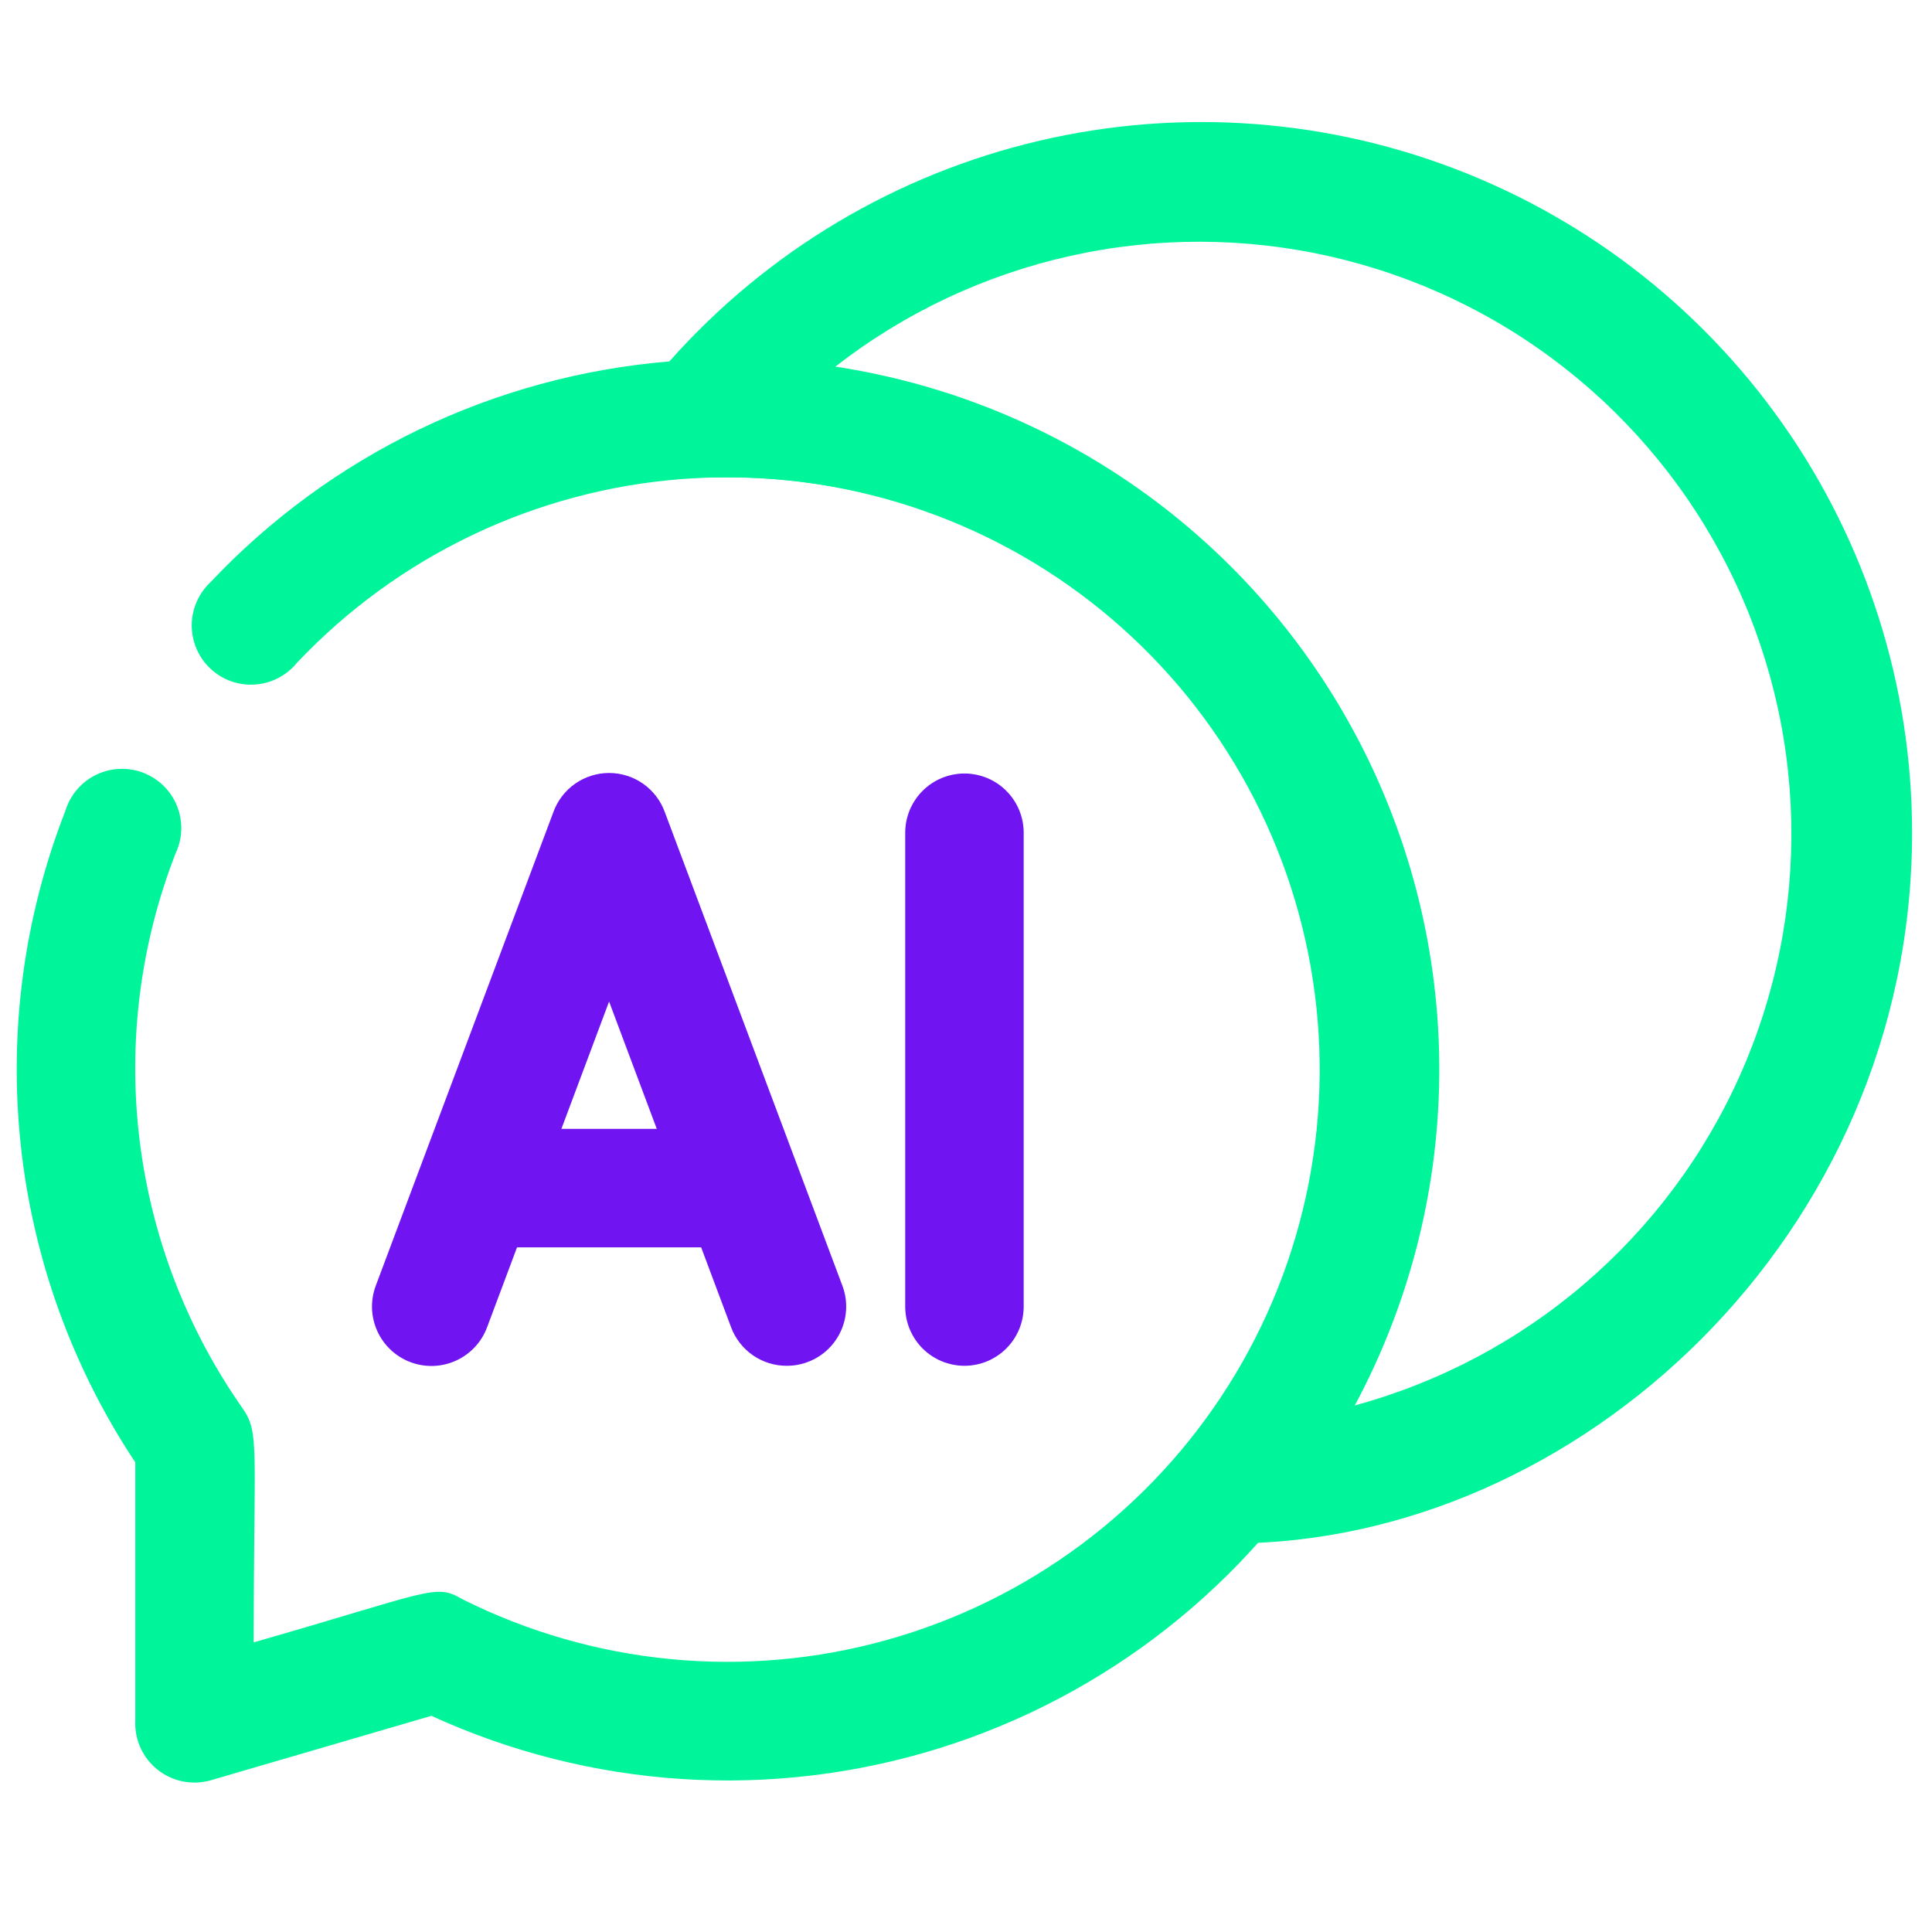 <svg xmlns="http://www.w3.org/2000/svg" xmlns:xlink="http://www.w3.org/1999/xlink" width="500" zoomAndPan="magnify" viewBox="0 0 375 375" height="500" preserveAspectRatio="xMidYMid meet" version="1.0"><defs><clipPath id="8037dd37ca"><path d="M 124 23 L 371.25 23 L 371.25 300 L 124 300 Z M 124 23 " clip-rule="nonzero"/></clipPath></defs><path fill="#00f59b" d="M 83.734 333.039 L 40.855 345.57 C 40.422 345.691 39.98 345.785 39.535 345.855 C 39.09 345.926 38.641 345.973 38.191 345.988 C 37.738 346.008 37.289 345.996 36.84 345.961 C 36.391 345.926 35.941 345.863 35.5 345.777 C 35.059 345.688 34.621 345.574 34.191 345.434 C 33.762 345.297 33.344 345.133 32.934 344.941 C 32.523 344.754 32.125 344.543 31.742 344.305 C 31.355 344.07 30.988 343.812 30.633 343.535 C 30.277 343.254 29.941 342.957 29.621 342.637 C 29.301 342.316 29.004 341.98 28.723 341.629 C 28.441 341.273 28.184 340.902 27.949 340.52 C 27.711 340.133 27.5 339.738 27.309 339.328 C 27.121 338.918 26.957 338.5 26.816 338.07 C 26.676 337.641 26.562 337.203 26.473 336.762 C 26.383 336.32 26.32 335.875 26.285 335.426 C 26.25 334.973 26.238 334.523 26.258 334.074 L 26.258 283.836 C 24.734 281.539 23.281 279.203 21.898 276.82 C 20.512 274.438 19.203 272.016 17.965 269.555 C 16.727 267.094 15.562 264.602 14.477 262.07 C 13.387 259.539 12.375 256.977 11.438 254.387 C 10.504 251.797 9.648 249.18 8.867 246.539 C 8.09 243.895 7.391 241.23 6.773 238.547 C 6.152 235.863 5.617 233.164 5.156 230.449 C 4.699 227.73 4.324 225.004 4.031 222.266 C 3.738 219.527 3.527 216.781 3.398 214.027 C 3.266 211.277 3.219 208.523 3.258 205.77 C 3.293 203.016 3.41 200.266 3.609 197.52 C 3.809 194.77 4.094 192.031 4.457 189.301 C 4.82 186.57 5.266 183.855 5.793 181.152 C 6.32 178.445 6.93 175.762 7.617 173.094 C 8.305 170.426 9.074 167.781 9.918 165.16 C 10.766 162.539 11.688 159.945 12.691 157.379 C 12.922 156.625 13.227 155.898 13.605 155.207 C 13.984 154.512 14.43 153.863 14.945 153.262 C 15.457 152.66 16.027 152.117 16.652 151.633 C 17.277 151.148 17.945 150.734 18.656 150.391 C 19.367 150.043 20.105 149.773 20.875 149.578 C 21.641 149.387 22.418 149.273 23.207 149.238 C 24 149.207 24.785 149.254 25.562 149.383 C 26.344 149.512 27.102 149.719 27.84 150.004 C 28.578 150.289 29.277 150.648 29.941 151.078 C 30.605 151.508 31.219 152 31.781 152.555 C 32.34 153.113 32.84 153.723 33.277 154.379 C 33.715 155.039 34.078 155.738 34.371 156.473 C 34.664 157.207 34.879 157.961 35.012 158.742 C 35.148 159.52 35.207 160.305 35.18 161.094 C 35.156 161.887 35.047 162.664 34.863 163.434 C 34.676 164.203 34.414 164.945 34.074 165.656 C 32.363 170.055 30.926 174.543 29.766 179.117 C 28.609 183.695 27.734 188.324 27.145 193.008 C 26.555 197.691 26.258 202.391 26.246 207.109 C 26.238 211.832 26.516 216.535 27.086 221.219 C 27.656 225.906 28.512 230.539 29.652 235.117 C 30.789 239.699 32.207 244.191 33.902 248.598 C 35.594 253 37.551 257.285 39.773 261.453 C 41.996 265.617 44.465 269.629 47.18 273.488 C 50.398 278.203 49.246 281.078 49.246 318.781 C 83.734 308.898 84.426 307.289 89.715 310.391 C 91.293 311.18 92.887 311.934 94.5 312.652 C 96.109 313.367 97.738 314.047 99.383 314.688 C 101.027 315.332 102.684 315.934 104.355 316.5 C 106.027 317.066 107.711 317.59 109.406 318.078 C 111.102 318.566 112.809 319.016 114.523 319.426 C 116.238 319.836 117.965 320.203 119.699 320.535 C 121.43 320.863 123.172 321.152 124.918 321.402 C 126.664 321.652 128.414 321.863 130.172 322.031 C 131.93 322.199 133.688 322.328 135.449 322.418 C 137.211 322.504 138.977 322.555 140.738 322.559 C 142.504 322.566 144.27 322.535 146.031 322.457 C 147.793 322.383 149.555 322.27 151.312 322.113 C 153.07 321.961 154.82 321.762 156.57 321.527 C 158.32 321.293 160.062 321.016 161.797 320.699 C 163.531 320.383 165.262 320.027 166.98 319.629 C 168.699 319.234 170.41 318.801 172.109 318.324 C 173.809 317.852 175.496 317.336 177.172 316.785 C 178.848 316.234 180.508 315.641 182.156 315.012 C 183.805 314.387 185.441 313.719 187.059 313.016 C 188.676 312.312 190.277 311.57 191.859 310.793 C 193.445 310.016 195.008 309.199 196.555 308.352 C 198.102 307.5 199.629 306.617 201.133 305.695 C 202.637 304.777 204.121 303.82 205.582 302.832 C 207.047 301.844 208.484 300.824 209.898 299.77 C 211.312 298.715 212.703 297.629 214.066 296.512 C 215.43 295.391 216.77 294.242 218.082 293.062 C 219.395 291.883 220.676 290.672 221.934 289.434 C 223.188 288.195 224.414 286.926 225.613 285.629 C 226.812 284.336 227.977 283.012 229.113 281.664 C 230.25 280.312 231.355 278.938 232.43 277.539 C 233.504 276.137 234.543 274.715 235.551 273.266 C 236.559 271.816 237.535 270.348 238.473 268.852 C 239.414 267.359 240.32 265.848 241.188 264.312 C 242.059 262.777 242.895 261.223 243.691 259.648 C 244.492 258.074 245.254 256.484 245.98 254.875 C 246.707 253.27 247.395 251.645 248.043 250.004 C 248.695 248.363 249.309 246.711 249.883 245.043 C 250.457 243.375 250.992 241.691 251.488 240 C 251.988 238.309 252.445 236.605 252.863 234.891 C 253.281 233.176 253.664 231.453 254 229.723 C 254.34 227.988 254.641 226.25 254.898 224.508 C 255.16 222.762 255.379 221.012 255.559 219.254 C 255.738 217.5 255.875 215.742 255.973 213.98 C 256.07 212.219 256.129 210.457 256.145 208.691 C 256.16 206.926 256.137 205.164 256.074 203.398 C 256.008 201.637 255.902 199.875 255.758 198.117 C 255.613 196.359 255.426 194.605 255.199 192.855 C 254.973 191.105 254.707 189.359 254.402 187.625 C 254.094 185.887 253.746 184.156 253.359 182.434 C 252.977 180.715 252.551 179 252.086 177.301 C 251.621 175.598 251.113 173.906 250.574 172.227 C 250.031 170.551 249.449 168.883 248.828 167.23 C 248.207 165.578 247.551 163.941 246.855 162.32 C 246.16 160.699 245.43 159.094 244.66 157.508 C 243.891 155.918 243.086 154.348 242.246 152.797 C 241.406 151.246 240.527 149.715 239.617 148.207 C 238.703 146.695 237.758 145.207 236.777 143.738 C 235.797 142.27 234.785 140.828 233.738 139.406 C 232.691 137.988 231.613 136.59 230.504 135.219 C 229.391 133.848 228.25 132.504 227.078 131.188 C 225.902 129.867 224.699 128.578 223.469 127.316 C 222.238 126.051 220.977 124.82 219.688 123.613 C 218.398 122.41 217.082 121.234 215.738 120.09 C 214.395 118.945 213.027 117.832 211.633 116.754 C 210.238 115.672 208.82 114.621 207.375 113.605 C 205.934 112.59 204.469 111.609 202.98 110.66 C 201.492 109.711 199.984 108.797 198.453 107.918 C 196.926 107.039 195.375 106.199 193.805 105.391 C 192.238 104.582 190.652 103.812 189.047 103.078 C 187.441 102.344 185.82 101.645 184.184 100.984 C 182.551 100.324 180.898 99.703 179.234 99.121 C 177.57 98.535 175.891 97.992 174.199 97.484 C 172.512 96.977 170.809 96.512 169.098 96.082 C 167.387 95.652 165.664 95.266 163.938 94.914 C 162.207 94.566 160.469 94.258 158.727 93.988 C 156.984 93.719 155.234 93.488 153.48 93.301 C 151.727 93.113 149.969 92.965 148.207 92.855 C 146.445 92.75 144.684 92.684 142.918 92.656 C 141.152 92.629 139.391 92.645 137.625 92.699 C 135.863 92.754 134.102 92.848 132.344 92.984 C 130.582 93.121 128.828 93.297 127.078 93.512 C 125.324 93.73 123.582 93.984 121.84 94.281 C 120.102 94.578 118.371 94.918 116.648 95.293 C 114.922 95.672 113.207 96.086 111.504 96.543 C 109.801 96.996 108.105 97.492 106.426 98.027 C 104.742 98.559 103.074 99.133 101.418 99.742 C 99.762 100.352 98.121 101 96.496 101.688 C 94.871 102.371 93.262 103.094 91.672 103.855 C 90.078 104.617 88.504 105.41 86.949 106.246 C 85.395 107.078 83.855 107.945 82.34 108.848 C 80.824 109.75 79.332 110.688 77.859 111.66 C 76.387 112.633 74.938 113.637 73.512 114.676 C 72.086 115.715 70.684 116.785 69.305 117.891 C 67.93 118.992 66.578 120.129 65.254 121.293 C 63.93 122.461 62.633 123.656 61.363 124.879 C 60.094 126.105 58.852 127.359 57.641 128.641 C 57.145 129.254 56.59 129.809 55.98 130.305 C 55.371 130.805 54.715 131.234 54.016 131.598 C 53.316 131.965 52.586 132.25 51.828 132.465 C 51.07 132.68 50.297 132.812 49.512 132.867 C 48.727 132.922 47.941 132.898 47.16 132.793 C 46.379 132.684 45.617 132.5 44.875 132.238 C 44.133 131.977 43.426 131.641 42.75 131.23 C 42.078 130.82 41.453 130.348 40.875 129.812 C 40.297 129.273 39.781 128.684 39.328 128.043 C 38.871 127.398 38.488 126.715 38.172 125.992 C 37.855 125.27 37.621 124.523 37.457 123.754 C 37.297 122.98 37.215 122.203 37.215 121.414 C 37.215 120.625 37.293 119.844 37.453 119.074 C 37.613 118.301 37.848 117.555 38.16 116.832 C 38.477 116.109 38.859 115.426 39.312 114.781 C 39.766 114.137 40.281 113.547 40.855 113.008 C 42.297 111.477 43.773 109.98 45.281 108.52 C 46.793 107.059 48.336 105.633 49.91 104.242 C 51.484 102.852 53.09 101.496 54.727 100.18 C 56.367 98.859 58.031 97.582 59.727 96.34 C 61.422 95.098 63.145 93.895 64.895 92.734 C 66.645 91.57 68.422 90.449 70.223 89.367 C 72.023 88.285 73.852 87.246 75.699 86.246 C 77.551 85.25 79.422 84.293 81.312 83.379 C 83.207 82.469 85.117 81.598 87.051 80.773 C 88.984 79.949 90.934 79.168 92.902 78.43 C 94.871 77.695 96.855 77.004 98.855 76.359 C 100.855 75.715 102.867 75.113 104.895 74.559 C 106.922 74.008 108.961 73.5 111.012 73.039 C 113.062 72.578 115.121 72.164 117.191 71.801 C 119.258 71.434 121.336 71.113 123.418 70.844 C 125.504 70.57 127.594 70.348 129.688 70.172 C 131.781 69.996 133.879 69.867 135.977 69.789 C 138.078 69.707 140.18 69.676 142.277 69.691 C 144.379 69.707 146.48 69.773 148.578 69.883 C 150.676 69.996 152.773 70.156 154.863 70.363 C 156.953 70.57 159.039 70.828 161.117 71.129 C 163.199 71.434 165.27 71.785 167.332 72.18 C 169.398 72.578 171.449 73.023 173.492 73.516 C 175.535 74.008 177.566 74.543 179.586 75.129 C 181.605 75.711 183.609 76.344 185.598 77.02 C 187.586 77.695 189.562 78.414 191.52 79.18 C 193.473 79.945 195.414 80.758 197.332 81.613 C 199.254 82.465 201.152 83.363 203.031 84.305 C 204.91 85.246 206.766 86.23 208.598 87.258 C 210.434 88.285 212.242 89.352 214.027 90.461 C 215.812 91.57 217.57 92.719 219.305 93.906 C 221.035 95.098 222.742 96.324 224.418 97.594 C 226.094 98.859 227.738 100.164 229.355 101.508 C 230.973 102.848 232.559 104.227 234.113 105.641 C 235.664 107.059 237.188 108.508 238.672 109.992 C 240.16 111.477 241.613 112.992 243.031 114.543 C 244.449 116.094 245.832 117.676 247.18 119.289 C 248.523 120.906 249.832 122.547 251.102 124.223 C 252.375 125.895 253.605 127.598 254.797 129.328 C 255.992 131.059 257.145 132.812 258.258 134.598 C 259.371 136.379 260.441 138.188 261.473 140.02 C 262.5 141.848 263.488 143.703 264.434 145.582 C 265.379 147.457 266.281 149.355 267.141 151.273 C 268 153.191 268.812 155.129 269.582 157.082 C 270.352 159.039 271.078 161.008 271.758 162.996 C 272.438 164.984 273.074 166.988 273.66 169.008 C 274.25 171.023 274.793 173.055 275.289 175.094 C 275.781 177.137 276.23 179.191 276.633 181.254 C 277.035 183.316 277.391 185.387 277.699 187.465 C 278.004 189.543 278.266 191.629 278.477 193.719 C 278.688 195.809 278.852 197.902 278.969 200 C 279.086 202.102 279.152 204.199 279.176 206.301 C 279.195 208.402 279.168 210.504 279.09 212.602 C 279.016 214.703 278.895 216.801 278.723 218.895 C 278.551 220.988 278.332 223.078 278.062 225.164 C 277.797 227.246 277.48 229.324 277.121 231.395 C 276.758 233.465 276.352 235.523 275.895 237.578 C 275.438 239.629 274.934 241.668 274.387 243.695 C 273.836 245.723 273.242 247.738 272.602 249.738 C 271.957 251.742 271.273 253.727 270.539 255.695 C 269.809 257.668 269.031 259.617 268.211 261.551 C 267.391 263.488 266.523 265.402 265.613 267.297 C 264.707 269.191 263.754 271.062 262.762 272.914 C 261.766 274.766 260.73 276.594 259.652 278.398 C 258.574 280.203 257.457 281.98 256.297 283.734 C 255.137 285.484 253.938 287.211 252.699 288.91 C 251.465 290.605 250.188 292.277 248.871 293.914 C 247.559 295.555 246.207 297.164 244.82 298.742 C 243.434 300.32 242.008 301.867 240.551 303.379 C 239.094 304.891 237.602 306.371 236.074 307.816 C 234.547 309.258 232.988 310.668 231.398 312.043 C 229.809 313.414 228.188 314.754 226.535 316.051 C 224.887 317.352 223.207 318.613 221.496 319.836 C 219.785 321.059 218.051 322.242 216.289 323.383 C 214.523 324.527 212.734 325.629 210.922 326.691 C 209.109 327.754 207.273 328.773 205.414 329.75 C 203.551 330.727 201.672 331.664 199.77 332.555 C 197.863 333.445 195.941 334.293 194 335.098 C 192.059 335.902 190.102 336.66 188.125 337.375 C 186.148 338.09 184.156 338.758 182.148 339.383 C 180.145 340.004 178.125 340.582 176.09 341.113 C 174.059 341.645 172.012 342.129 169.957 342.566 C 167.902 343.004 165.836 343.395 163.766 343.738 C 161.691 344.082 159.613 344.375 157.523 344.625 C 155.438 344.871 153.348 345.074 151.25 345.227 C 149.156 345.379 147.059 345.484 144.957 345.539 C 142.855 345.598 140.754 345.605 138.652 345.566 C 136.551 345.527 134.453 345.441 132.355 345.305 C 130.258 345.168 128.168 344.988 126.078 344.754 C 123.988 344.523 121.906 344.246 119.832 343.922 C 117.754 343.594 115.688 343.223 113.629 342.801 C 111.57 342.379 109.523 341.914 107.484 341.398 C 105.445 340.887 103.422 340.324 101.41 339.719 C 99.398 339.113 97.402 338.461 95.418 337.762 C 93.438 337.062 91.473 336.32 89.523 335.535 C 87.574 334.746 85.645 333.914 83.734 333.039 Z M 83.734 333.039 " fill-opacity="1" fill-rule="nonzero"/><path fill="#7014f2" d="M 152.711 265.098 C 151.535 265.102 150.387 264.93 149.266 264.582 C 148.145 264.234 147.102 263.727 146.137 263.059 C 145.168 262.391 144.324 261.59 143.605 260.664 C 142.883 259.738 142.316 258.727 141.906 257.625 L 118.223 194.398 L 94.543 257.625 C 94.277 258.336 93.945 259.012 93.551 259.656 C 93.152 260.301 92.695 260.898 92.18 261.453 C 91.664 262.008 91.098 262.508 90.484 262.949 C 89.871 263.395 89.219 263.773 88.531 264.086 C 87.844 264.402 87.129 264.648 86.395 264.82 C 85.656 264.996 84.91 265.098 84.152 265.125 C 83.398 265.152 82.645 265.105 81.898 264.984 C 81.148 264.863 80.422 264.672 79.711 264.406 C 79.004 264.145 78.324 263.812 77.68 263.414 C 77.035 263.016 76.438 262.562 75.883 262.047 C 75.328 261.531 74.828 260.965 74.387 260.352 C 73.945 259.738 73.562 259.086 73.25 258.398 C 72.934 257.707 72.691 256.996 72.516 256.258 C 72.34 255.523 72.238 254.777 72.211 254.02 C 72.184 253.262 72.23 252.512 72.352 251.762 C 72.473 251.016 72.664 250.289 72.93 249.578 L 107.418 157.609 C 107.82 156.5 108.379 155.477 109.098 154.539 C 109.816 153.605 110.66 152.797 111.625 152.117 C 112.594 151.441 113.637 150.926 114.766 150.57 C 115.891 150.215 117.043 150.035 118.223 150.035 C 119.402 150.035 120.559 150.215 121.684 150.57 C 122.809 150.926 123.855 151.441 124.82 152.117 C 125.789 152.797 126.629 153.605 127.348 154.539 C 128.066 155.477 128.625 156.5 129.031 157.609 L 163.516 249.578 C 163.68 250.012 163.816 250.453 163.922 250.902 C 164.031 251.355 164.113 251.809 164.168 252.27 C 164.219 252.73 164.246 253.191 164.246 253.656 C 164.242 254.117 164.211 254.578 164.152 255.039 C 164.098 255.5 164.012 255.953 163.898 256.402 C 163.785 256.852 163.645 257.293 163.48 257.723 C 163.312 258.156 163.121 258.578 162.906 258.988 C 162.688 259.395 162.449 259.789 162.184 260.172 C 161.918 260.551 161.633 260.914 161.324 261.258 C 161.016 261.605 160.688 261.93 160.34 262.234 C 159.992 262.543 159.625 262.824 159.242 263.086 C 158.859 263.348 158.465 263.586 158.055 263.801 C 157.645 264.016 157.219 264.203 156.785 264.363 C 156.352 264.527 155.91 264.664 155.461 264.773 C 155.012 264.883 154.555 264.965 154.098 265.02 C 153.637 265.074 153.176 265.098 152.711 265.098 Z M 152.711 265.098 " fill-opacity="1" fill-rule="nonzero"/><path fill="#7014f2" d="M 187.199 265.098 C 186.445 265.098 185.695 265.023 184.957 264.875 C 184.215 264.73 183.496 264.512 182.801 264.223 C 182.102 263.934 181.441 263.578 180.812 263.16 C 180.184 262.742 179.605 262.266 179.07 261.73 C 178.535 261.195 178.059 260.617 177.641 259.988 C 177.223 259.359 176.867 258.699 176.578 258 C 176.289 257.305 176.07 256.586 175.922 255.844 C 175.777 255.105 175.703 254.355 175.703 253.602 L 175.703 161.633 C 175.703 160.879 175.777 160.133 175.922 159.391 C 176.07 158.652 176.289 157.934 176.578 157.234 C 176.867 156.539 177.223 155.875 177.641 155.246 C 178.059 154.621 178.535 154.039 179.07 153.504 C 179.605 152.973 180.184 152.496 180.812 152.074 C 181.441 151.656 182.102 151.301 182.801 151.012 C 183.496 150.723 184.215 150.508 184.957 150.359 C 185.695 150.211 186.445 150.137 187.199 150.137 C 187.953 150.137 188.699 150.211 189.441 150.359 C 190.184 150.508 190.902 150.723 191.598 151.012 C 192.297 151.301 192.957 151.656 193.586 152.074 C 194.215 152.496 194.793 152.973 195.328 153.504 C 195.859 154.039 196.336 154.621 196.758 155.246 C 197.176 155.875 197.531 156.539 197.82 157.234 C 198.109 157.934 198.328 158.652 198.473 159.391 C 198.621 160.133 198.695 160.879 198.695 161.633 L 198.695 253.602 C 198.695 254.355 198.621 255.105 198.473 255.844 C 198.328 256.586 198.109 257.305 197.82 258 C 197.531 258.699 197.176 259.359 196.758 259.988 C 196.336 260.617 195.859 261.195 195.328 261.73 C 194.793 262.266 194.215 262.742 193.586 263.16 C 192.957 263.578 192.297 263.934 191.598 264.223 C 190.902 264.512 190.184 264.73 189.441 264.875 C 188.699 265.023 187.953 265.098 187.199 265.098 Z M 187.199 265.098 " fill-opacity="1" fill-rule="nonzero"/><path fill="#7014f2" d="M 141.215 242.105 L 95.23 242.105 C 94.477 242.105 93.73 242.031 92.988 241.883 C 92.25 241.738 91.531 241.52 90.832 241.23 C 90.137 240.941 89.473 240.586 88.844 240.168 C 88.219 239.75 87.637 239.273 87.102 238.738 C 86.57 238.203 86.094 237.625 85.672 236.996 C 85.254 236.367 84.898 235.707 84.609 235.008 C 84.32 234.312 84.105 233.594 83.957 232.852 C 83.809 232.113 83.734 231.363 83.734 230.609 C 83.734 229.855 83.809 229.105 83.957 228.367 C 84.105 227.625 84.32 226.906 84.609 226.211 C 84.898 225.512 85.254 224.852 85.672 224.223 C 86.094 223.594 86.57 223.016 87.102 222.48 C 87.637 221.945 88.219 221.469 88.844 221.051 C 89.473 220.633 90.137 220.277 90.832 219.988 C 91.531 219.699 92.25 219.48 92.988 219.336 C 93.73 219.188 94.477 219.113 95.23 219.113 L 141.215 219.113 C 141.969 219.113 142.719 219.188 143.457 219.336 C 144.199 219.48 144.918 219.699 145.613 219.988 C 146.312 220.277 146.973 220.633 147.602 221.051 C 148.23 221.469 148.809 221.945 149.344 222.48 C 149.879 223.016 150.355 223.594 150.773 224.223 C 151.191 224.852 151.547 225.512 151.836 226.211 C 152.125 226.906 152.344 227.625 152.488 228.367 C 152.637 229.105 152.711 229.855 152.711 230.609 C 152.711 231.363 152.637 232.113 152.488 232.852 C 152.344 233.594 152.125 234.312 151.836 235.008 C 151.547 235.707 151.191 236.367 150.773 236.996 C 150.355 237.625 149.879 238.203 149.344 238.738 C 148.809 239.273 148.23 239.75 147.602 240.168 C 146.973 240.586 146.312 240.941 145.613 241.23 C 144.918 241.52 144.199 241.738 143.457 241.883 C 142.719 242.031 141.969 242.105 141.215 242.105 Z M 141.215 242.105 " fill-opacity="1" fill-rule="nonzero"/><g clip-path="url(#8037dd37ca)"><path fill="#00f59b" d="M 238.93 299.586 C 237.848 299.578 236.785 299.422 235.75 299.113 C 234.711 298.809 233.734 298.363 232.82 297.781 C 231.91 297.199 231.094 296.5 230.379 295.688 C 229.664 294.875 229.074 293.98 228.613 293 C 228.148 292.02 227.832 290.996 227.656 289.926 C 227.484 288.859 227.465 287.785 227.594 286.711 C 227.723 285.637 228 284.602 228.422 283.605 C 228.844 282.605 229.395 281.688 230.078 280.848 C 231.805 278.758 233.457 276.609 235.031 274.402 C 236.609 272.191 238.102 269.934 239.52 267.621 C 240.934 265.309 242.266 262.945 243.516 260.539 C 244.762 258.133 245.926 255.684 247 253.195 C 248.074 250.707 249.059 248.18 249.957 245.621 C 250.852 243.062 251.656 240.473 252.371 237.859 C 253.086 235.242 253.703 232.605 254.23 229.945 C 254.758 227.285 255.191 224.609 255.527 221.918 C 255.863 219.227 256.105 216.527 256.254 213.82 C 256.398 211.113 256.449 208.402 256.402 205.691 C 256.359 202.98 256.219 200.273 255.98 197.574 C 255.742 194.871 255.41 192.184 254.984 189.504 C 254.559 186.828 254.035 184.168 253.418 181.527 C 252.805 178.887 252.098 176.27 251.297 173.68 C 250.496 171.086 249.605 168.527 248.621 166 C 247.641 163.473 246.57 160.984 245.414 158.531 C 244.254 156.078 243.012 153.672 241.684 151.305 C 240.355 148.941 238.945 146.629 237.453 144.363 C 235.961 142.102 234.391 139.891 232.742 137.738 C 231.094 135.586 229.371 133.492 227.574 131.461 C 225.781 129.43 223.914 127.465 221.977 125.566 C 220.043 123.664 218.043 121.836 215.977 120.078 C 213.914 118.32 211.789 116.641 209.605 115.031 C 207.422 113.426 205.184 111.895 202.891 110.449 C 200.598 109 198.258 107.633 195.867 106.348 C 193.48 105.066 191.051 103.867 188.574 102.758 C 186.102 101.645 183.594 100.621 181.047 99.688 C 178.5 98.754 175.926 97.914 173.32 97.16 C 170.715 96.41 168.086 95.75 165.434 95.188 C 162.781 94.621 160.113 94.148 157.426 93.773 C 154.742 93.395 152.047 93.113 149.34 92.93 C 146.637 92.742 143.926 92.652 141.215 92.66 L 136.848 92.66 C 135.715 92.785 134.59 92.742 133.473 92.535 C 132.355 92.324 131.289 91.961 130.281 91.434 C 129.273 90.91 128.359 90.25 127.547 89.457 C 126.73 88.66 126.051 87.766 125.504 86.77 C 124.957 85.77 124.566 84.715 124.332 83.602 C 124.098 82.488 124.027 81.367 124.125 80.234 C 124.227 79.102 124.488 78.004 124.91 76.949 C 125.336 75.895 125.902 74.922 126.617 74.035 C 128.855 71.309 131.195 68.676 133.637 66.129 C 136.082 63.586 138.617 61.137 141.246 58.785 C 143.875 56.434 146.594 54.188 149.395 52.047 C 152.195 49.902 155.078 47.871 158.035 45.949 C 160.992 44.027 164.02 42.223 167.117 40.535 C 170.215 38.844 173.371 37.277 176.59 35.828 C 179.805 34.383 183.074 33.059 186.391 31.863 C 189.711 30.668 193.07 29.598 196.469 28.66 C 199.867 27.723 203.301 26.914 206.762 26.238 C 210.223 25.562 213.707 25.02 217.211 24.613 C 220.715 24.203 224.23 23.93 227.754 23.793 C 231.277 23.652 234.805 23.648 238.328 23.781 C 241.852 23.914 245.367 24.18 248.871 24.582 C 252.379 24.98 255.863 25.516 259.324 26.184 C 262.789 26.855 266.223 27.652 269.625 28.586 C 273.027 29.516 276.387 30.578 279.707 31.77 C 283.027 32.957 286.301 34.273 289.52 35.715 C 292.738 37.152 295.898 38.715 299 40.398 C 302.098 42.082 305.129 43.883 308.094 45.797 C 311.055 47.711 313.938 49.738 316.746 51.875 C 319.551 54.012 322.273 56.254 324.906 58.598 C 327.543 60.945 330.082 63.387 332.531 65.926 C 334.977 68.469 337.324 71.098 339.57 73.816 C 341.816 76.539 343.953 79.34 345.984 82.227 C 348.016 85.109 349.934 88.066 351.734 91.098 C 353.539 94.129 355.223 97.227 356.789 100.387 C 358.355 103.547 359.801 106.766 361.121 110.035 C 362.438 113.309 363.629 116.625 364.695 119.988 C 365.762 123.348 366.695 126.746 367.5 130.184 C 368.305 133.617 368.977 137.078 369.516 140.562 C 370.055 144.051 370.457 147.551 370.727 151.066 C 371 154.586 371.133 158.105 371.133 161.633 C 371.133 239.922 305.953 299.586 238.93 299.586 Z M 162.137 71.16 C 164.855 71.574 167.559 72.066 170.246 72.645 C 172.938 73.219 175.605 73.871 178.254 74.605 C 180.906 75.34 183.531 76.152 186.129 77.043 C 188.73 77.938 191.305 78.902 193.848 79.949 C 196.391 80.992 198.898 82.113 201.375 83.309 C 203.852 84.504 206.289 85.773 208.691 87.113 C 211.09 88.453 213.449 89.863 215.766 91.348 C 218.078 92.828 220.348 94.379 222.574 95.996 C 224.797 97.613 226.969 99.297 229.09 101.043 C 231.215 102.789 233.281 104.598 235.297 106.469 C 237.312 108.34 239.27 110.27 241.168 112.258 C 243.066 114.246 244.906 116.289 246.68 118.387 C 248.457 120.484 250.172 122.637 251.82 124.836 C 253.469 127.035 255.051 129.285 256.562 131.578 C 258.078 133.875 259.523 136.211 260.895 138.594 C 262.27 140.973 263.57 143.395 264.801 145.852 C 266.031 148.312 267.188 150.805 268.266 153.336 C 269.348 155.863 270.352 158.422 271.277 161.008 C 272.207 163.598 273.055 166.211 273.828 168.848 C 274.598 171.488 275.289 174.148 275.902 176.828 C 276.516 179.508 277.047 182.207 277.496 184.918 C 277.949 187.629 278.316 190.352 278.605 193.086 C 278.895 195.82 279.102 198.562 279.223 201.309 C 279.348 204.055 279.391 206.801 279.352 209.551 C 279.312 212.301 279.188 215.047 278.984 217.789 C 278.781 220.531 278.496 223.262 278.129 225.988 C 277.762 228.711 277.312 231.422 276.781 234.121 C 276.254 236.82 275.641 239.5 274.953 242.16 C 274.262 244.82 273.492 247.461 272.645 250.074 C 271.797 252.691 270.875 255.277 269.871 257.84 C 268.867 260.398 267.793 262.926 266.637 265.422 C 265.484 267.918 264.258 270.379 262.957 272.801 C 265 272.242 267.027 271.629 269.039 270.961 C 271.047 270.293 273.039 269.57 275.008 268.789 C 276.977 268.012 278.926 267.18 280.848 266.293 C 282.773 265.406 284.672 264.469 286.543 263.477 C 288.414 262.484 290.258 261.441 292.074 260.348 C 293.887 259.258 295.668 258.113 297.422 256.922 C 299.172 255.73 300.891 254.492 302.57 253.203 C 304.254 251.918 305.902 250.586 307.512 249.207 C 309.117 247.828 310.688 246.41 312.219 244.945 C 313.75 243.48 315.238 241.973 316.688 240.426 C 318.133 238.883 319.539 237.297 320.898 235.672 C 322.258 234.047 323.57 232.387 324.84 230.688 C 326.105 228.992 327.328 227.262 328.5 225.496 C 329.672 223.734 330.793 221.938 331.867 220.109 C 332.938 218.285 333.961 216.43 334.93 214.547 C 335.902 212.664 336.82 210.754 337.684 208.82 C 338.551 206.887 339.359 204.934 340.117 202.953 C 340.875 200.977 341.574 198.977 342.223 196.961 C 342.867 194.941 343.457 192.91 343.992 190.859 C 344.527 188.809 345.004 186.746 345.422 184.668 C 345.844 182.594 346.207 180.508 346.512 178.41 C 346.816 176.312 347.062 174.211 347.25 172.102 C 347.438 169.992 347.566 167.879 347.641 165.762 C 347.711 163.645 347.723 161.527 347.68 159.406 C 347.633 157.289 347.527 155.176 347.367 153.062 C 347.203 150.949 346.984 148.844 346.703 146.746 C 346.426 144.645 346.09 142.555 345.695 140.473 C 345.301 138.391 344.848 136.324 344.34 134.266 C 343.828 132.211 343.266 130.172 342.645 128.145 C 342.02 126.121 341.344 124.113 340.613 122.125 C 339.879 120.137 339.094 118.172 338.25 116.227 C 337.41 114.285 336.516 112.363 335.566 110.469 C 334.621 108.574 333.621 106.707 332.57 104.867 C 331.52 103.031 330.422 101.219 329.27 99.441 C 328.117 97.664 326.922 95.918 325.672 94.207 C 324.426 92.492 323.133 90.816 321.793 89.176 C 320.453 87.535 319.07 85.934 317.641 84.367 C 316.211 82.805 314.742 81.281 313.23 79.797 C 311.719 78.312 310.164 76.875 308.574 75.477 C 306.98 74.078 305.352 72.727 303.684 71.418 C 302.016 70.113 300.316 68.852 298.578 67.641 C 296.844 66.426 295.074 65.262 293.273 64.148 C 291.473 63.031 289.641 61.965 287.781 60.953 C 285.922 59.938 284.035 58.977 282.121 58.066 C 280.211 57.156 278.273 56.301 276.312 55.496 C 274.352 54.695 272.371 53.945 270.367 53.254 C 268.367 52.559 266.348 51.922 264.312 51.34 C 262.273 50.758 260.223 50.234 258.156 49.766 C 256.09 49.297 254.016 48.887 251.926 48.535 C 249.836 48.18 247.738 47.883 245.633 47.648 C 243.531 47.41 241.418 47.23 239.305 47.109 C 237.191 46.988 235.074 46.926 232.957 46.922 C 230.836 46.918 228.719 46.973 226.605 47.086 C 224.488 47.199 222.379 47.371 220.273 47.602 C 218.168 47.832 216.07 48.117 213.98 48.465 C 211.891 48.809 209.812 49.215 207.742 49.676 C 205.676 50.137 203.621 50.652 201.582 51.227 C 199.543 51.801 197.523 52.43 195.52 53.117 C 193.516 53.805 191.531 54.543 189.566 55.34 C 187.605 56.137 185.664 56.984 183.75 57.887 C 181.832 58.789 179.941 59.746 178.078 60.754 C 176.215 61.758 174.379 62.816 172.574 63.926 C 170.77 65.035 168.996 66.191 167.258 67.398 C 165.516 68.605 163.809 69.859 162.137 71.16 Z M 162.137 71.16 " fill-opacity="1" fill-rule="nonzero"/></g></svg>